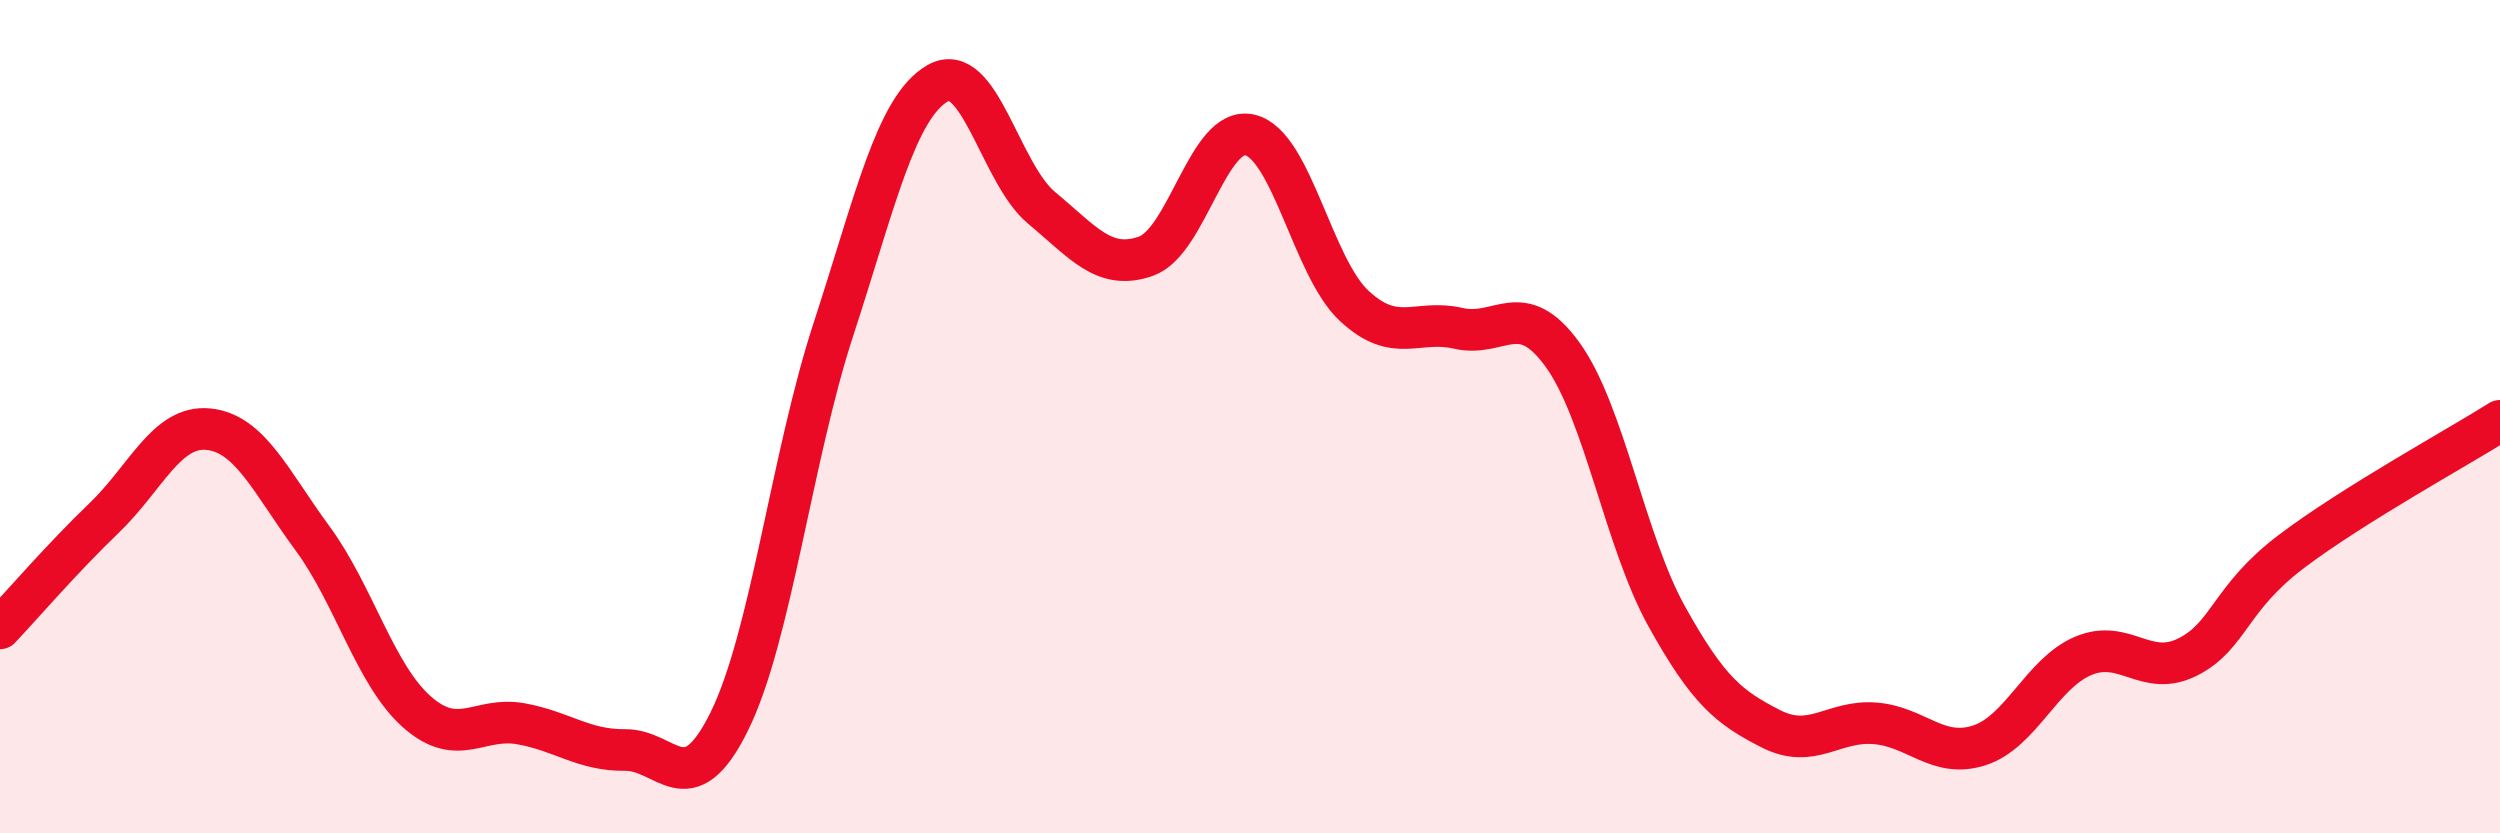 
    <svg width="60" height="20" viewBox="0 0 60 20" xmlns="http://www.w3.org/2000/svg">
      <path
        d="M 0,15.08 C 0.5,14.55 1.5,13.39 2.5,12.43 C 3.5,11.47 4,10.2 5,10.3 C 6,10.4 6.5,11.56 7.5,12.92 C 8.5,14.28 9,16.19 10,17.08 C 11,17.97 11.5,17.19 12.5,17.37 C 13.5,17.55 14,18.01 15,18 C 16,17.99 16.5,19.34 17.5,17.32 C 18.5,15.3 19,10.97 20,7.91 C 21,4.85 21.5,2.58 22.5,2 C 23.5,1.42 24,4.16 25,4.99 C 26,5.82 26.5,6.5 27.5,6.15 C 28.5,5.8 29,3 30,3.24 C 31,3.48 31.5,6.41 32.5,7.34 C 33.5,8.27 34,7.65 35,7.88 C 36,8.11 36.5,7.13 37.5,8.51 C 38.5,9.89 39,12.99 40,14.79 C 41,16.59 41.5,16.98 42.5,17.49 C 43.5,18 44,17.28 45,17.36 C 46,17.44 46.5,18.21 47.5,17.89 C 48.5,17.57 49,16.16 50,15.74 C 51,15.32 51.5,16.27 52.5,15.77 C 53.5,15.27 53.5,14.36 55,13.23 C 56.5,12.1 59,10.73 60,10.1L60 20L0 20Z"
        fill="#EB0A25"
        opacity="0.1"
        stroke-linecap="round"
        stroke-linejoin="round"
      />
      <path
        d="M 0,15.08 C 0.5,14.55 1.5,13.39 2.5,12.43 C 3.5,11.47 4,10.2 5,10.3 C 6,10.4 6.5,11.56 7.5,12.92 C 8.5,14.28 9,16.19 10,17.08 C 11,17.97 11.5,17.19 12.5,17.37 C 13.5,17.55 14,18.01 15,18 C 16,17.99 16.5,19.34 17.5,17.32 C 18.5,15.3 19,10.97 20,7.91 C 21,4.85 21.5,2.58 22.5,2 C 23.5,1.42 24,4.16 25,4.99 C 26,5.82 26.5,6.5 27.5,6.15 C 28.5,5.8 29,3 30,3.24 C 31,3.48 31.5,6.41 32.5,7.34 C 33.5,8.27 34,7.65 35,7.88 C 36,8.11 36.5,7.13 37.5,8.51 C 38.5,9.89 39,12.99 40,14.79 C 41,16.59 41.5,16.98 42.5,17.49 C 43.5,18 44,17.28 45,17.36 C 46,17.44 46.5,18.21 47.5,17.89 C 48.5,17.57 49,16.16 50,15.74 C 51,15.32 51.5,16.27 52.5,15.77 C 53.5,15.27 53.5,14.36 55,13.23 C 56.5,12.1 59,10.73 60,10.1"
        stroke="#EB0A25"
        stroke-width="1"
        fill="none"
        stroke-linecap="round"
        stroke-linejoin="round"
      />
    </svg>
  